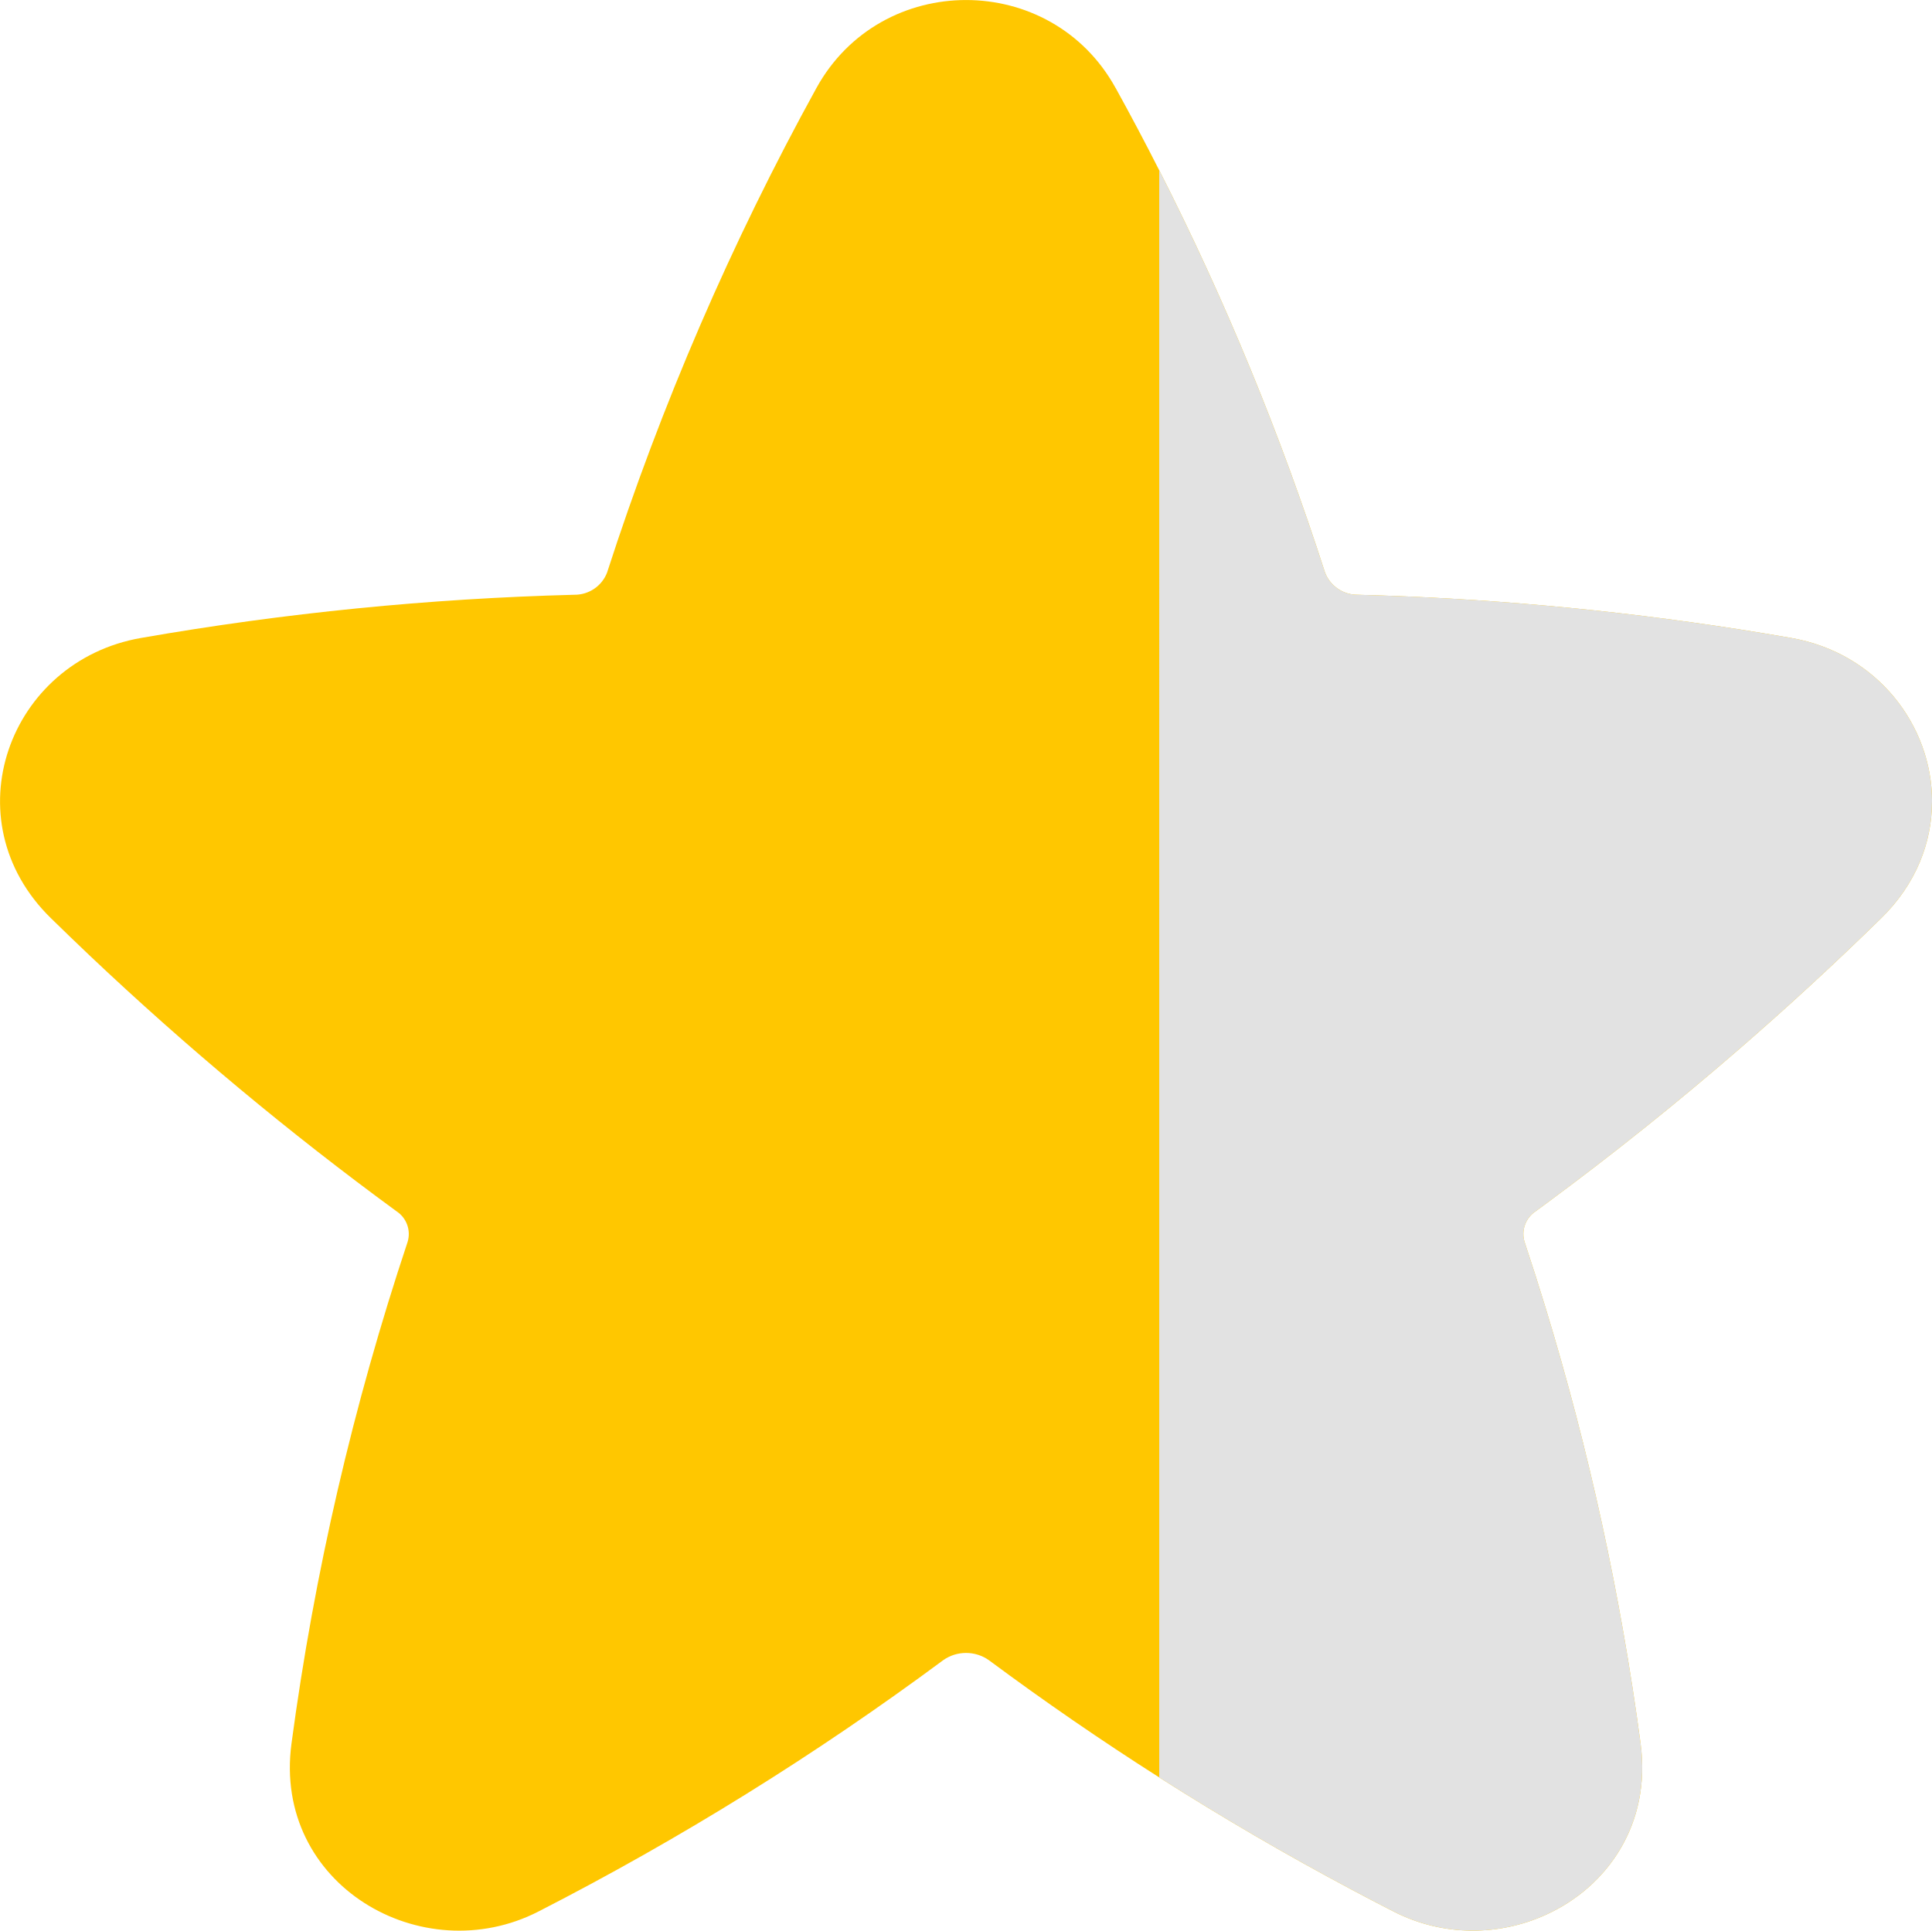 <?xml version="1.0" encoding="UTF-8"?>
<svg id="Layer_1" data-name="Layer 1" xmlns="http://www.w3.org/2000/svg" viewBox="0 0 818.56 818.09">
  <defs>
    <style>
      .cls-1 {
        fill: #e2e2e2;
      }

      .cls-2 {
        fill: #ffc700;
      }
    </style>
  </defs>
  <path class="cls-2" d="M818.56,339.61c0,17.26-6.68,34.94-21.56,49.49-19.54,19.14-39.64,37.66-60.3,55.56-26.4,22.88-53.72,44.73-81.85,65.49-1.43,1.06-2.85,2.11-4.29,3.16-4.26,2.83-6.14,8.13-4.61,13.01,3.08,9.26,6.06,18.58,8.9,27.91,18.42,60.32,31.88,122.07,40.24,184.63,4.56,34.15-14.15,60.76-40.24,72.55-19.57,8.87-43.28,9.4-64.45-1.46-5.83-2.98-11.63-6-17.4-9.08-27.91-14.84-55.21-30.76-81.85-47.72-24.63-15.67-48.7-32.24-72.16-49.66-5.81-4.11-13.58-4.11-19.39,0-54.12,40.13-111.45,75.73-171.42,106.46-49.38,25.34-112.67-11.33-104.69-71.09,9.66-72.24,26.14-143.4,49.18-212.54,1.53-4.88-.35-10.18-4.61-13.01-45.65-33.41-89.14-69.66-130.21-108.55-5.48-5.21-10.9-10.43-16.28-15.69-42.63-41.67-17.92-108.98,38.19-118.75,60.66-10.58,122.02-16.7,183.58-18.3,6.11.06,11.64-3.66,13.85-9.36,22.98-71.12,52.68-139.89,88.71-205.36,27.41-49.72,99.41-49.72,126.77,0h.02c6.36,11.52,12.52,23.14,18.46,34.86,27.89,54.87,51.37,111.88,70.25,170.5,1.95,4.98,6.42,8.47,11.61,9.21.71.1,1.45.16,2.2.15,26.6.69,53.17,2.22,79.66,4.6,27.38,2.45,54.68,5.8,81.85,10.03,7.38,1.16,14.75,2.37,22.11,3.66,36.52,6.36,59.75,37.11,59.75,69.3Z"/>
  <path class="cls-1" d="M818.56,339.61c0,17.26-6.68,34.94-21.56,49.49-19.54,19.14-39.64,37.66-60.3,55.56-26.4,22.88-53.72,44.73-81.85,65.49-1.43,1.06-2.85,2.11-4.29,3.16-4.26,2.83-6.14,8.13-4.61,13.01,3.08,9.26,6.06,18.58,8.9,27.91,18.42,60.32,31.88,122.07,40.24,184.63,4.56,34.15-14.15,60.76-40.24,72.55-19.57,8.87-43.28,9.4-64.45-1.46-5.83-2.98-11.63-6-17.4-9.08-27.91-14.84-55.21-30.76-81.85-47.72V72.16c27.89,54.87,51.37,111.88,70.25,170.5,1.95,4.98,6.42,8.47,11.61,9.21.71.1,1.45.16,2.2.15,26.6.69,53.17,2.22,79.66,4.6,27.38,2.45,54.68,5.8,81.85,10.03,7.38,1.16,14.75,2.37,22.11,3.66,36.52,6.36,59.75,37.11,59.75,69.3Z"/>
</svg>